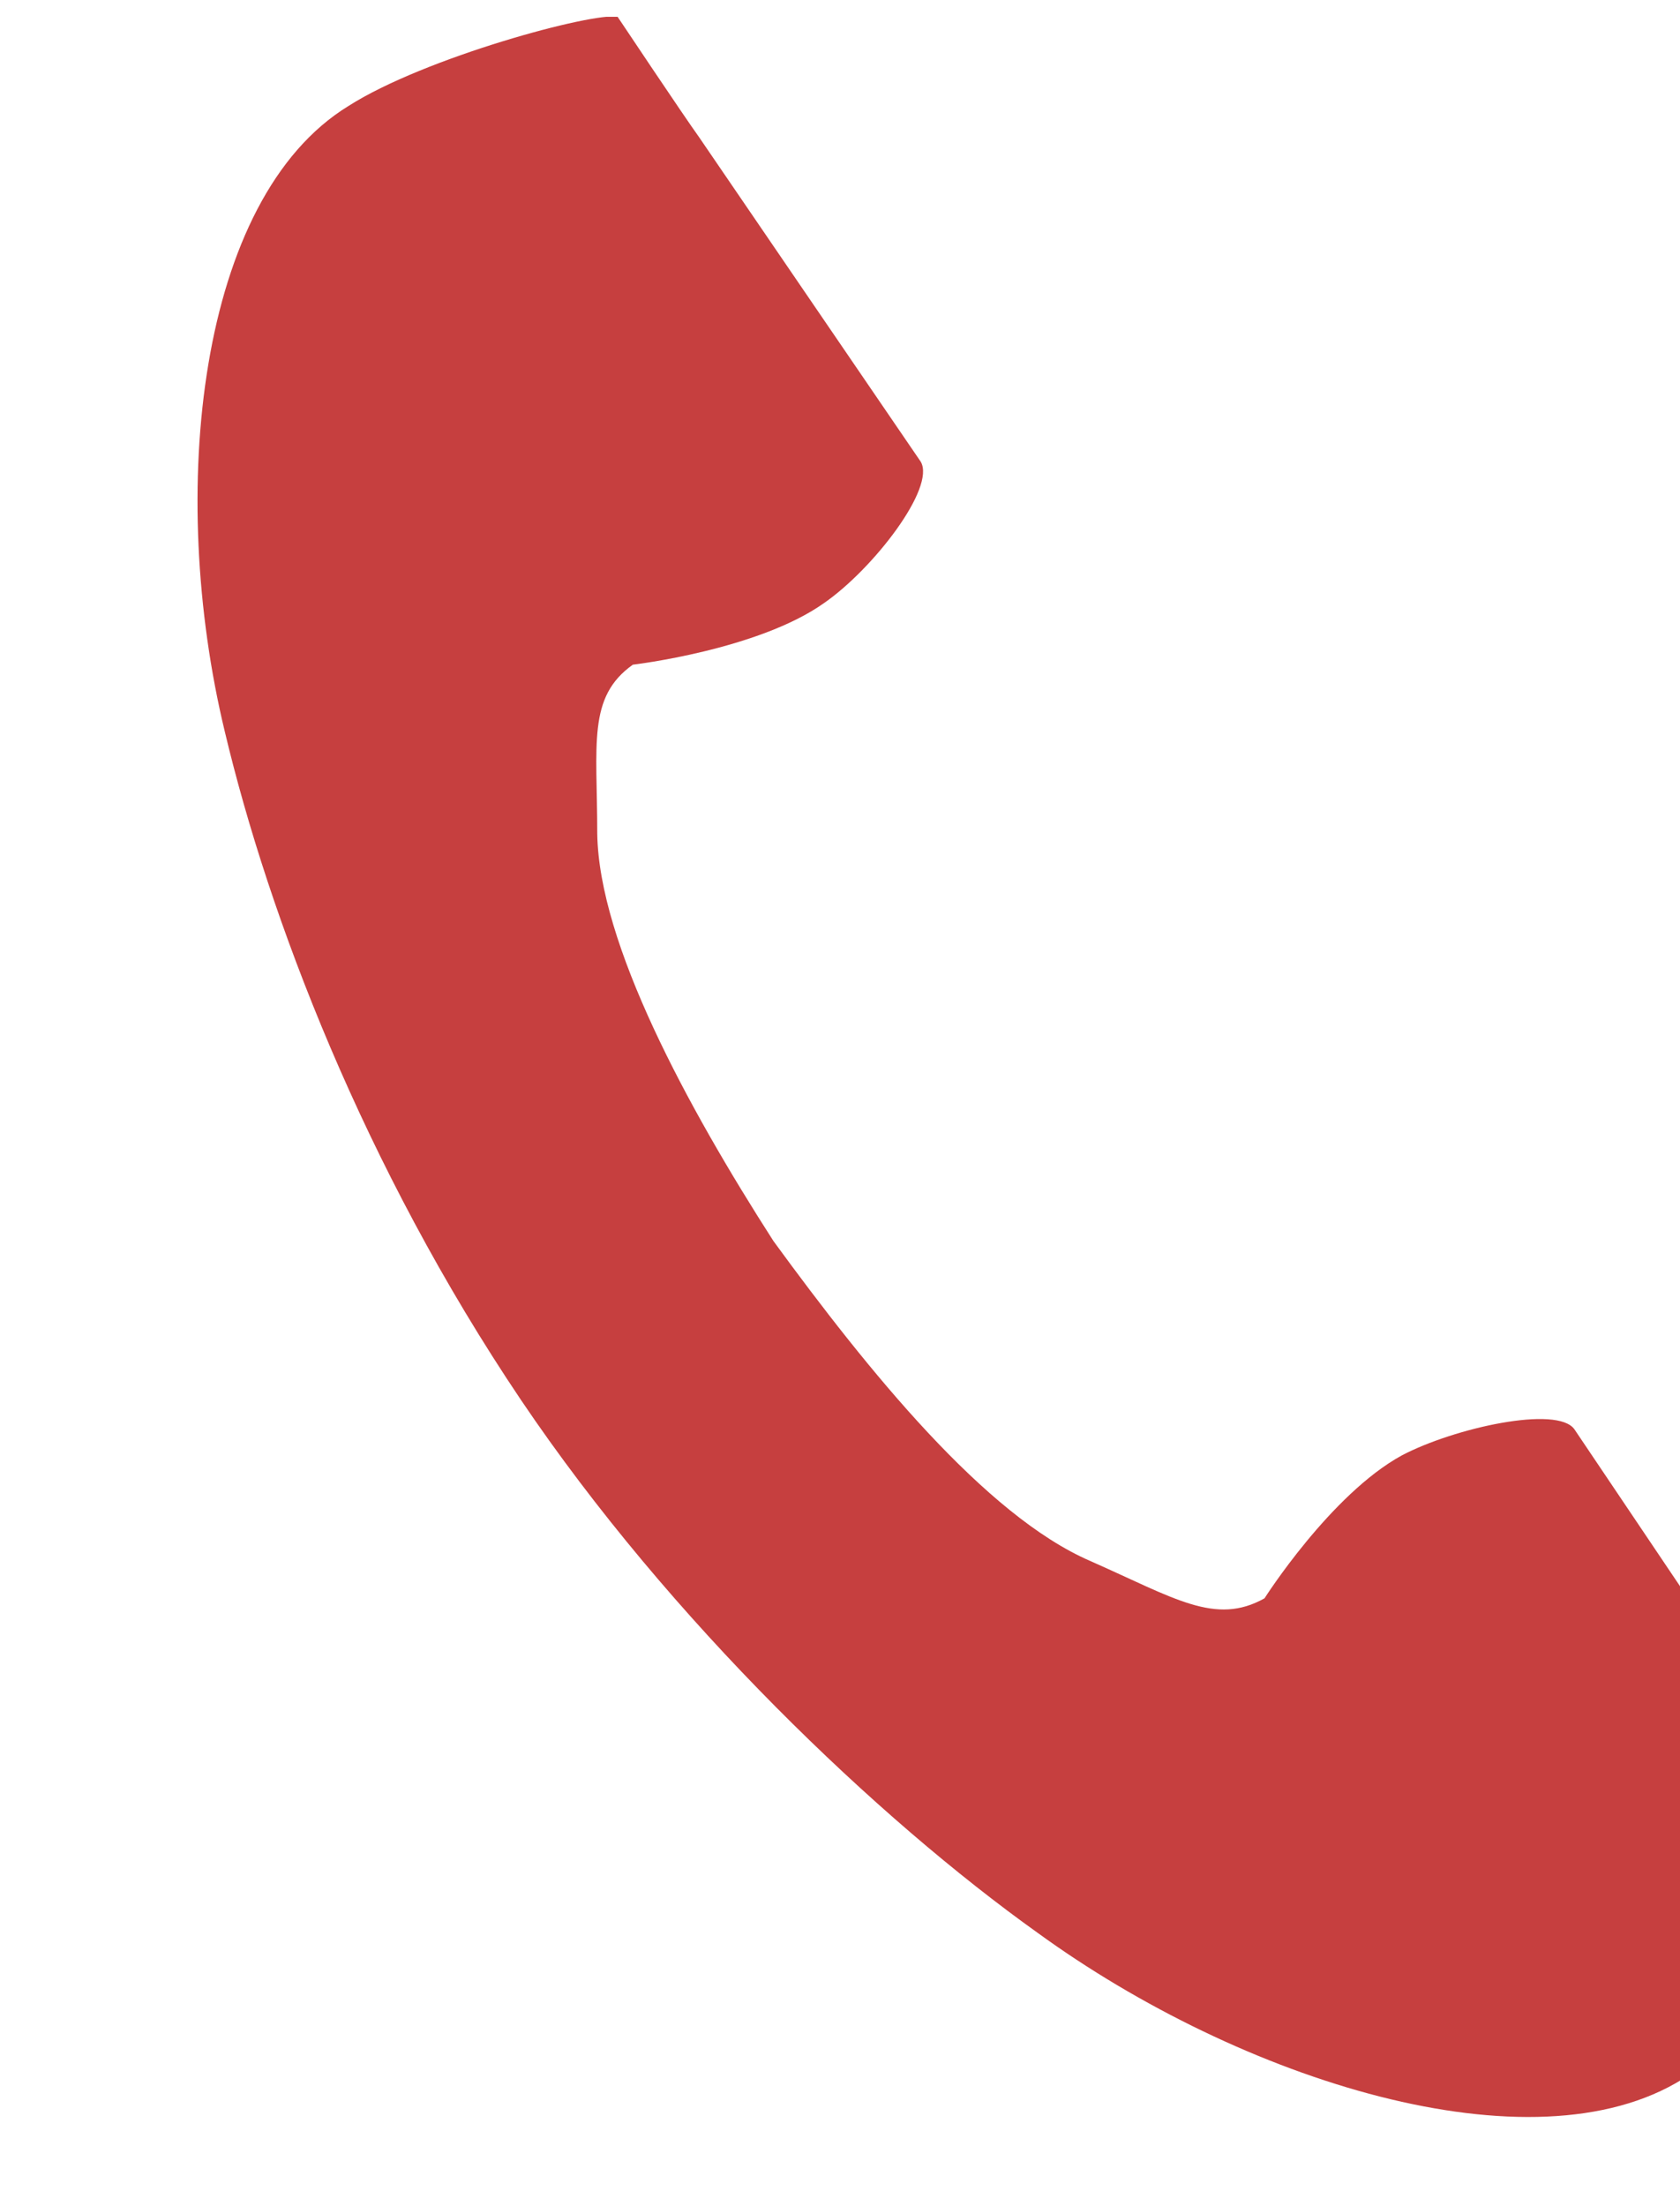 <svg width="16" height="21" viewBox="0 0 16 21" fill="none" xmlns="http://www.w3.org/2000/svg">
<g clip-path="url(#clip0_905_15064)">
<path d="M3.317 1.01C1.882 1.891 1.592 4.688 2.14 6.96C2.559 8.722 3.463 11.102 4.963 13.328C6.382 15.43 8.366 17.316 9.882 18.398C11.817 19.804 14.591 20.685 16.027 19.789C16.753 19.34 17.834 18.104 17.882 17.888C17.882 17.888 17.253 16.96 17.108 16.744L14.995 13.606C14.834 13.374 13.85 13.591 13.35 13.854C12.672 14.225 12.043 15.214 12.043 15.214C11.575 15.476 11.188 15.214 10.382 14.858C9.382 14.425 8.269 13.05 7.366 11.813C6.543 10.531 5.704 8.985 5.688 7.934C5.688 7.084 5.592 6.636 6.027 6.327C6.027 6.327 7.221 6.187 7.85 5.739C8.317 5.415 8.914 4.642 8.769 4.395L6.656 1.303C6.511 1.102 5.882 0.16 5.882 0.16C5.656 0.113 4.043 0.546 3.317 1.01Z" fill="#C63F3F"/>
</g>
<defs>
<clipPath id="clip0_905_15064">
<rect width="16" height="20" fill="white" transform="translate(0 0.16)"/>
</clipPath>
</defs>
</svg>
